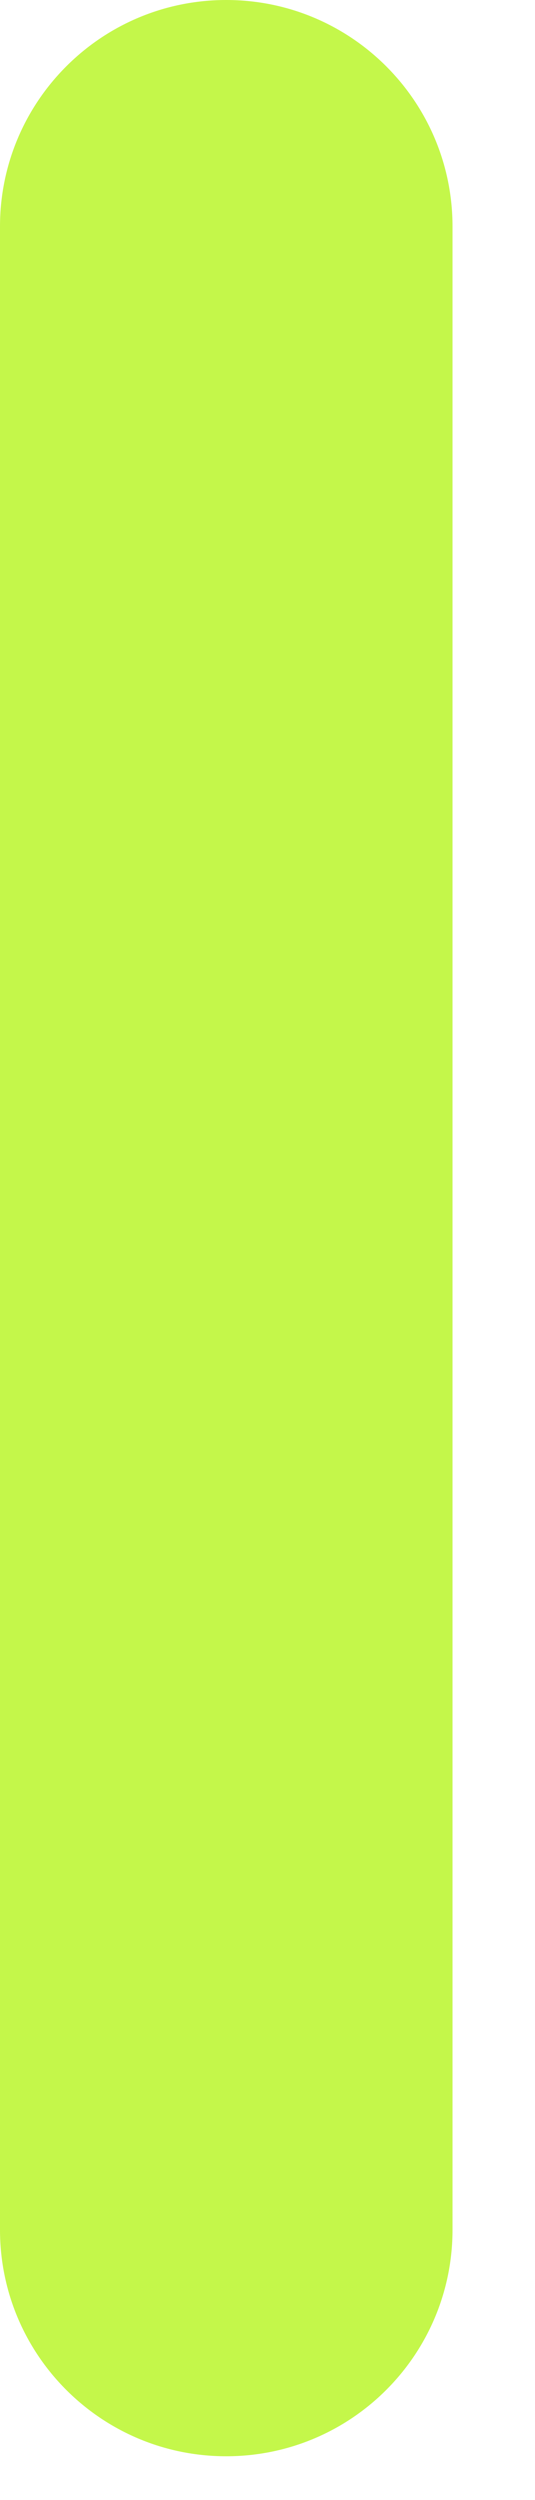 <?xml version="1.0" encoding="utf-8"?>
<svg xmlns="http://www.w3.org/2000/svg" fill="none" height="100%" overflow="visible" preserveAspectRatio="none" style="display: block;" viewBox="0 0 6 28" width="100%">
<path d="M0 2.537C0 1.136 1.136 0 2.537 0C3.939 0 5.075 1.136 5.075 2.537V24.974C5.075 26.375 3.939 27.511 2.537 27.511C1.136 27.511 0 26.375 0 24.974V2.537Z" fill="#C4F74A" id="Rectangle 60"/>
</svg>